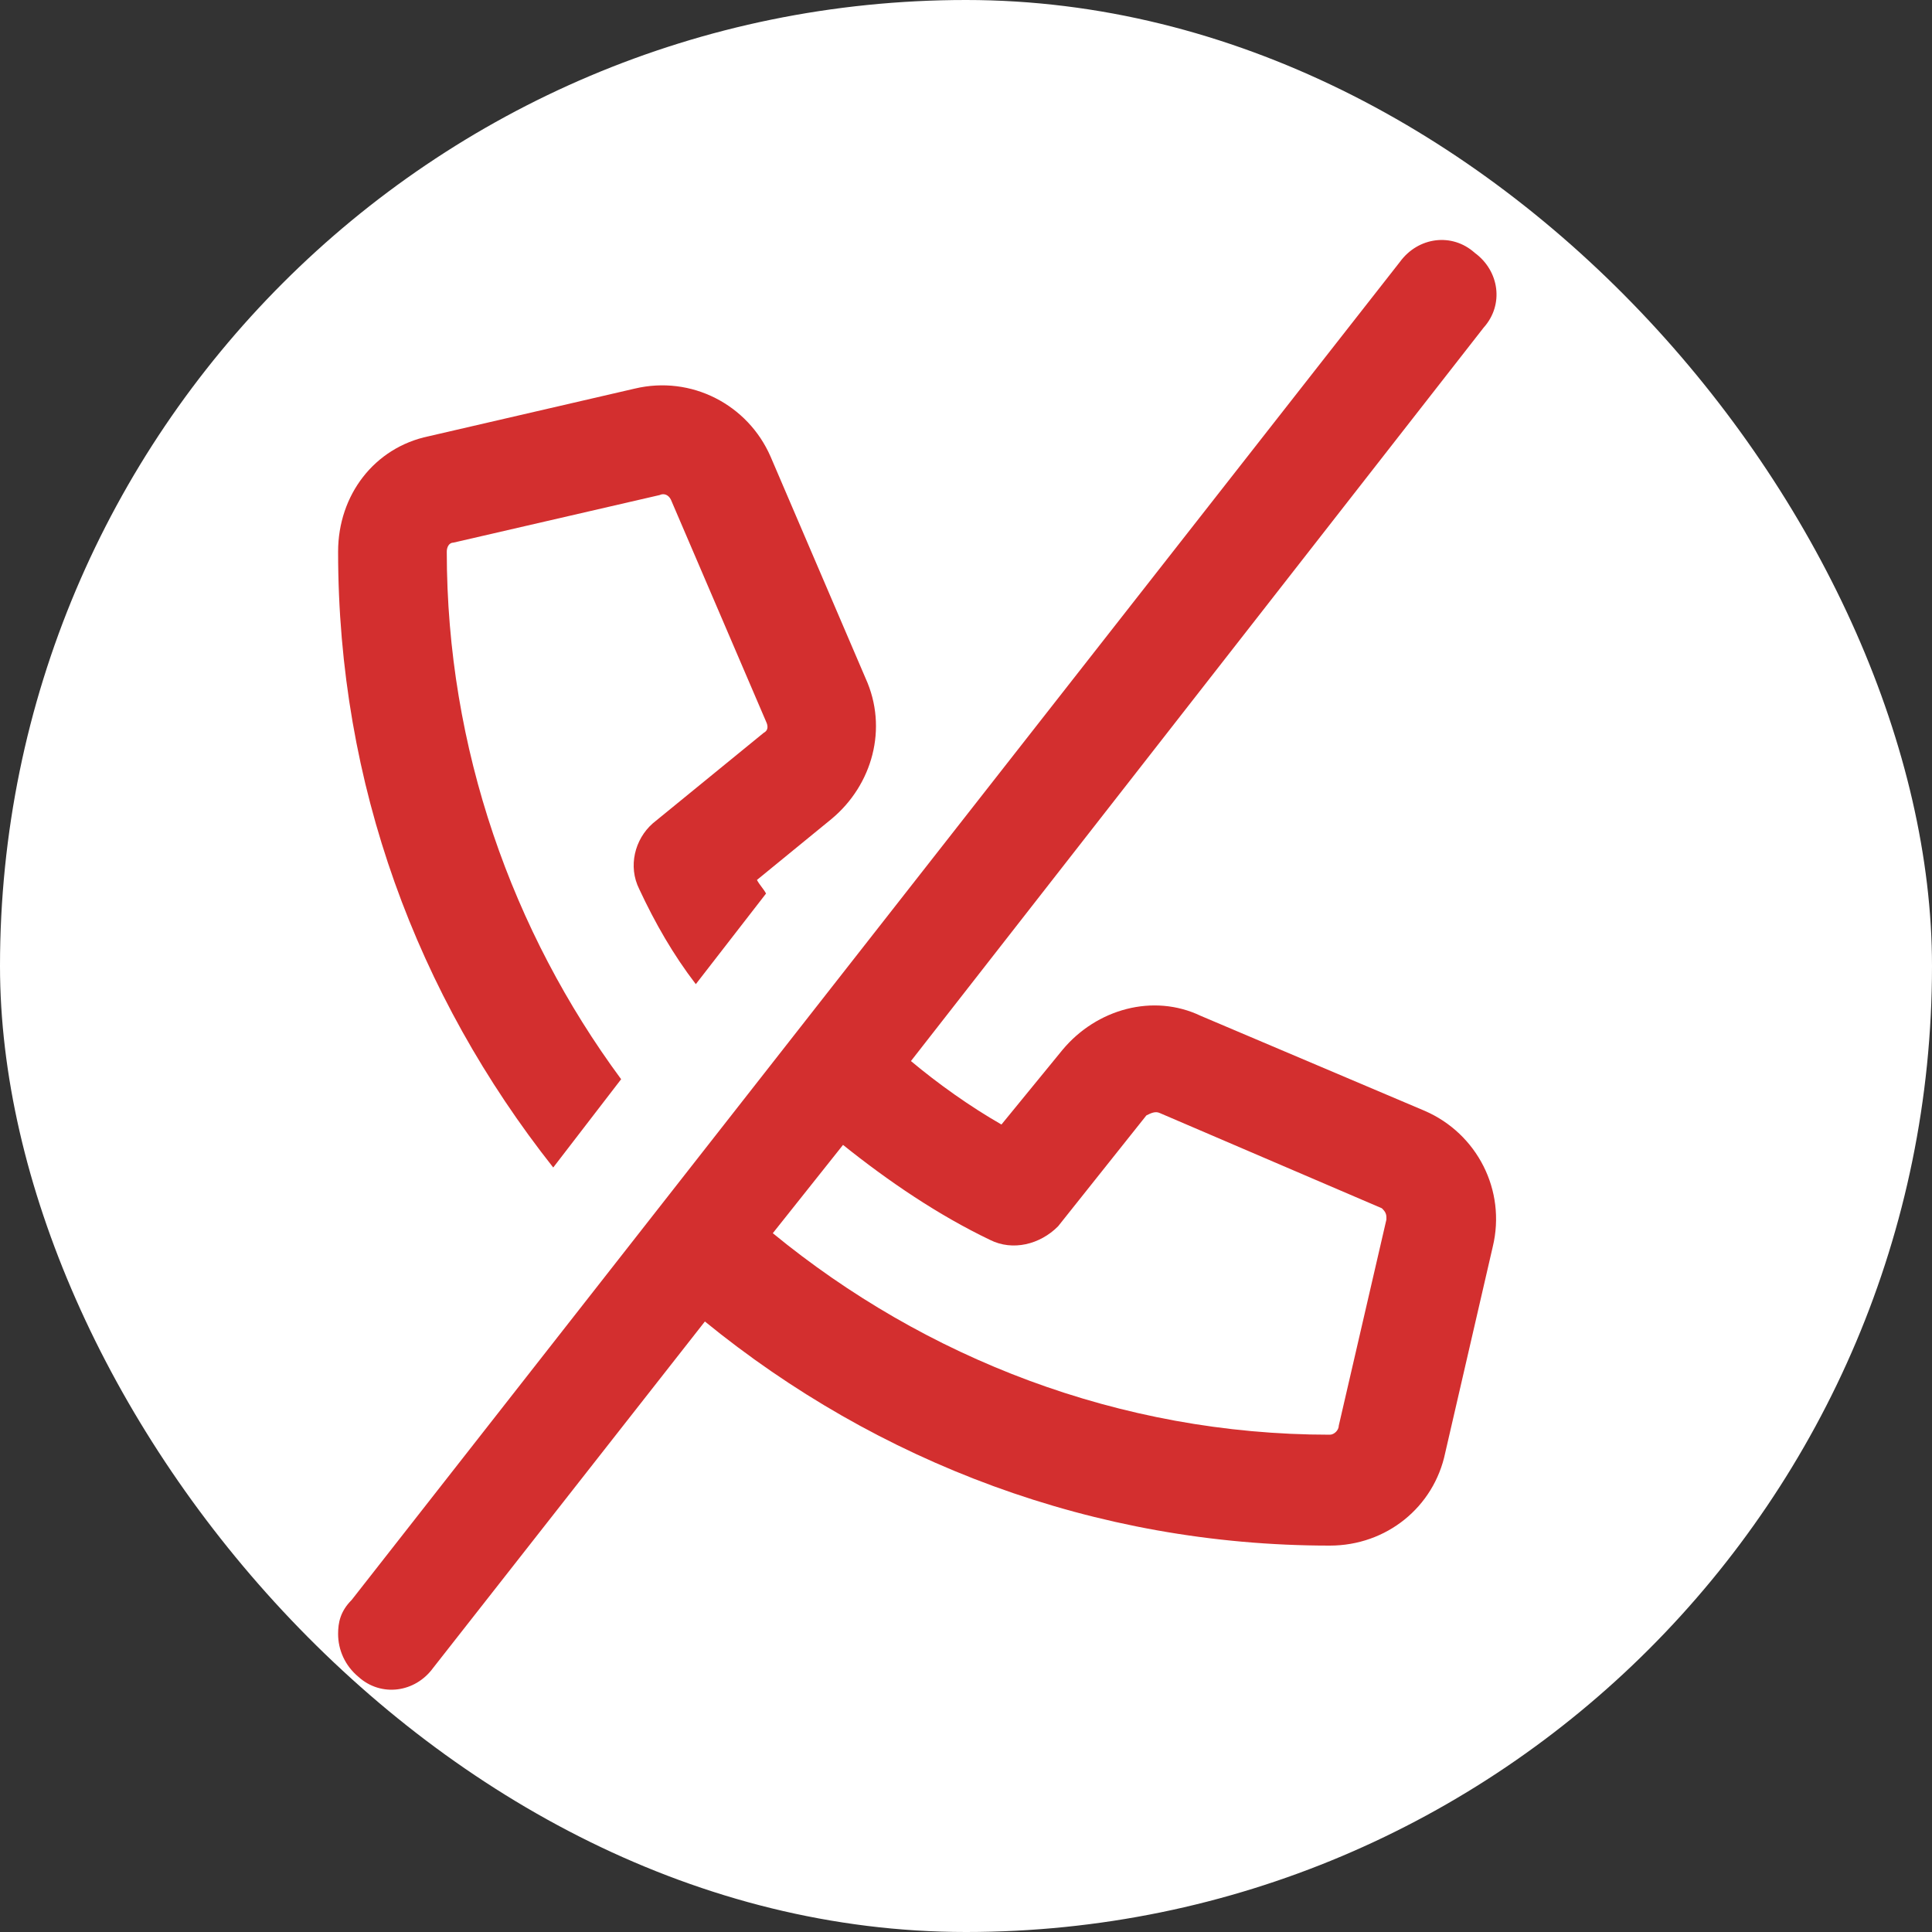 <svg width="20" height="20" viewBox="0 0 20 20" fill="none" xmlns="http://www.w3.org/2000/svg">
<rect x="0" y="0" width="20" height="20" fill="#333333" stroke="none"/>
<rect width="20" height="20" rx="10" fill="white"/>
<path d="M4.484 17.266C4.297 17.523 3.945 17.57 3.711 17.359C3.57 17.242 3.5 17.078 3.5 16.914C3.5 16.797 3.523 16.68 3.641 16.562L14.492 2.711C14.68 2.453 15.031 2.406 15.266 2.617C15.523 2.805 15.57 3.156 15.359 3.391L9.43 10.984C9.711 11.219 10.039 11.453 10.367 11.641L11 10.867C11.352 10.445 11.938 10.281 12.43 10.516L14.75 11.5C15.289 11.734 15.594 12.32 15.453 12.906L14.961 15.039C14.844 15.602 14.352 16 13.766 16C11.328 16 9.078 15.133 7.297 13.68L4.484 17.266ZM8.727 11.852L8 12.766C9.57 14.055 11.586 14.852 13.766 14.852C13.812 14.852 13.859 14.805 13.859 14.758L14.352 12.625V12.602C14.352 12.555 14.328 12.531 14.305 12.508L12.008 11.523C11.961 11.5 11.914 11.523 11.867 11.547L10.953 12.695C10.766 12.883 10.484 12.953 10.25 12.836C9.711 12.578 9.195 12.227 8.727 11.852ZM4.625 5.711C4.625 7.75 5.305 9.648 6.43 11.172L5.727 12.086C4.32 10.305 3.5 8.125 3.5 5.711C3.5 5.125 3.875 4.633 4.438 4.516L6.57 4.023C7.156 3.883 7.742 4.188 7.977 4.727L8.961 7.023C9.195 7.539 9.031 8.125 8.609 8.477L7.836 9.109C7.859 9.156 7.906 9.203 7.93 9.25L7.203 10.188C6.969 9.883 6.781 9.555 6.617 9.203C6.5 8.969 6.57 8.688 6.758 8.523L7.906 7.586C7.953 7.562 7.953 7.516 7.93 7.469L6.945 5.172C6.922 5.125 6.875 5.102 6.828 5.125L4.695 5.617C4.648 5.617 4.625 5.664 4.625 5.711Z" fill="#D32F2F"/>
</svg>
